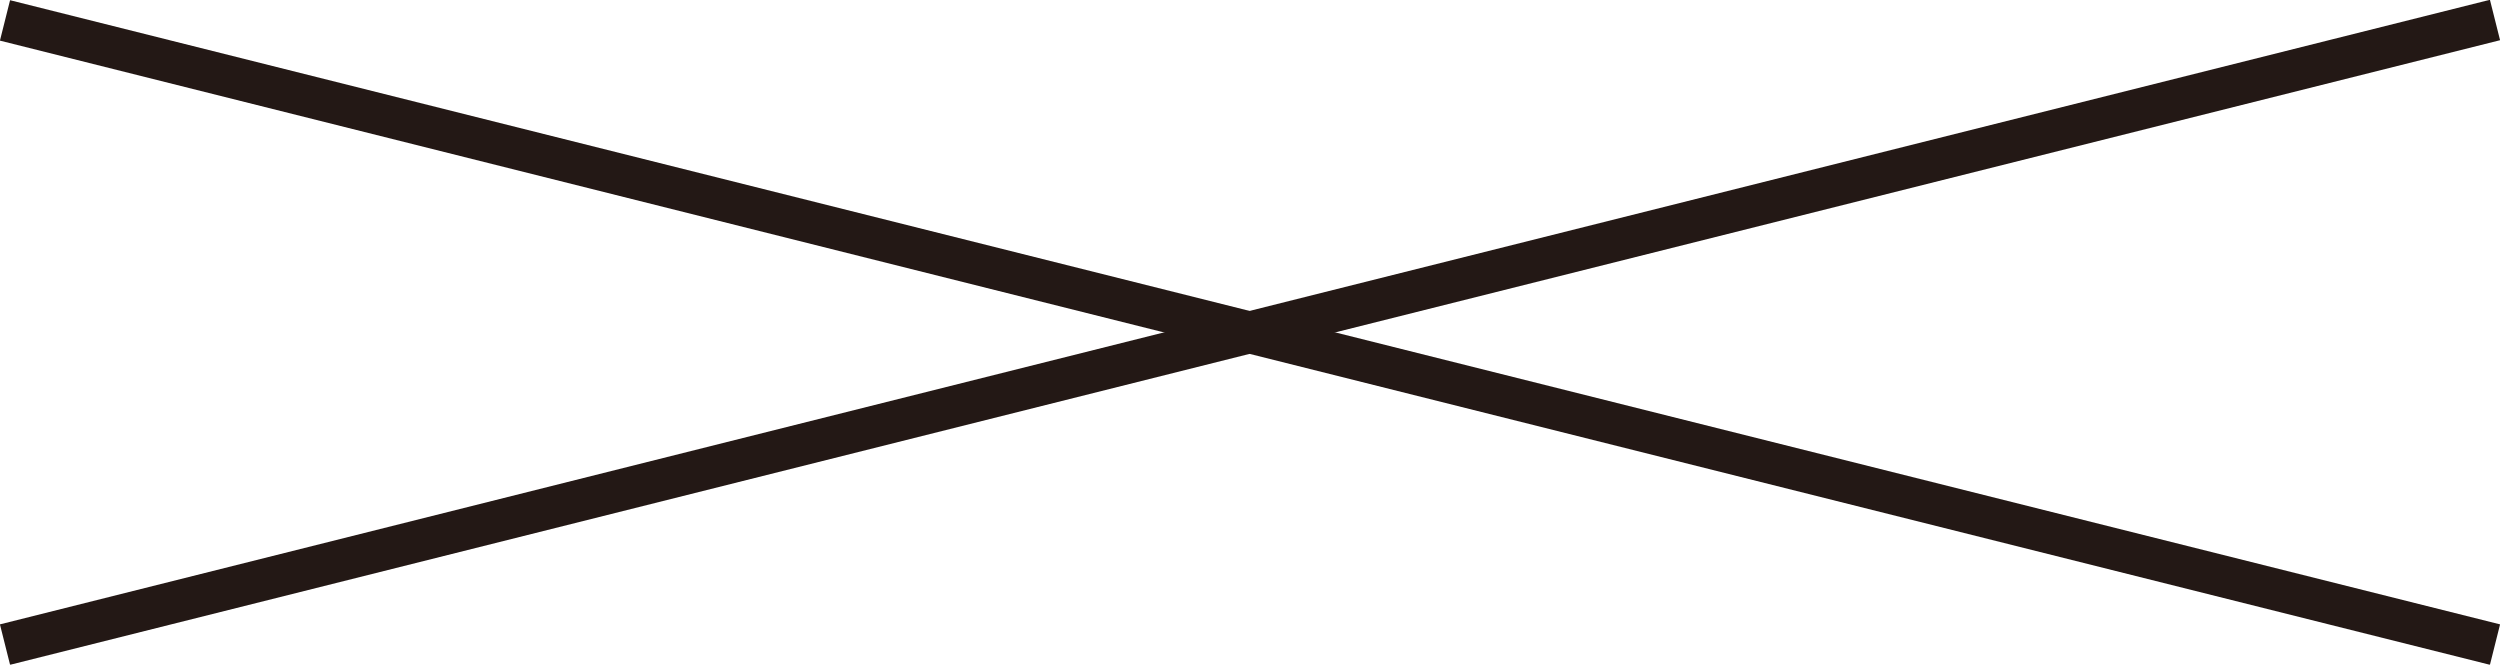 <?xml version="1.0" encoding="UTF-8"?><svg id="_レイヤー_2" xmlns="http://www.w3.org/2000/svg" viewBox="0 0 60 15.95"><defs><style>.cls-1{fill:none;stroke:#231815;}</style></defs><g id="_レイヤー_1-2"><g><line class="cls-1" x1="59.88" y1=".48" x2=".12" y2="15.47"/><line class="cls-1" x1="59.88" y1="15.47" x2=".12" y2=".49"/></g></g></svg>